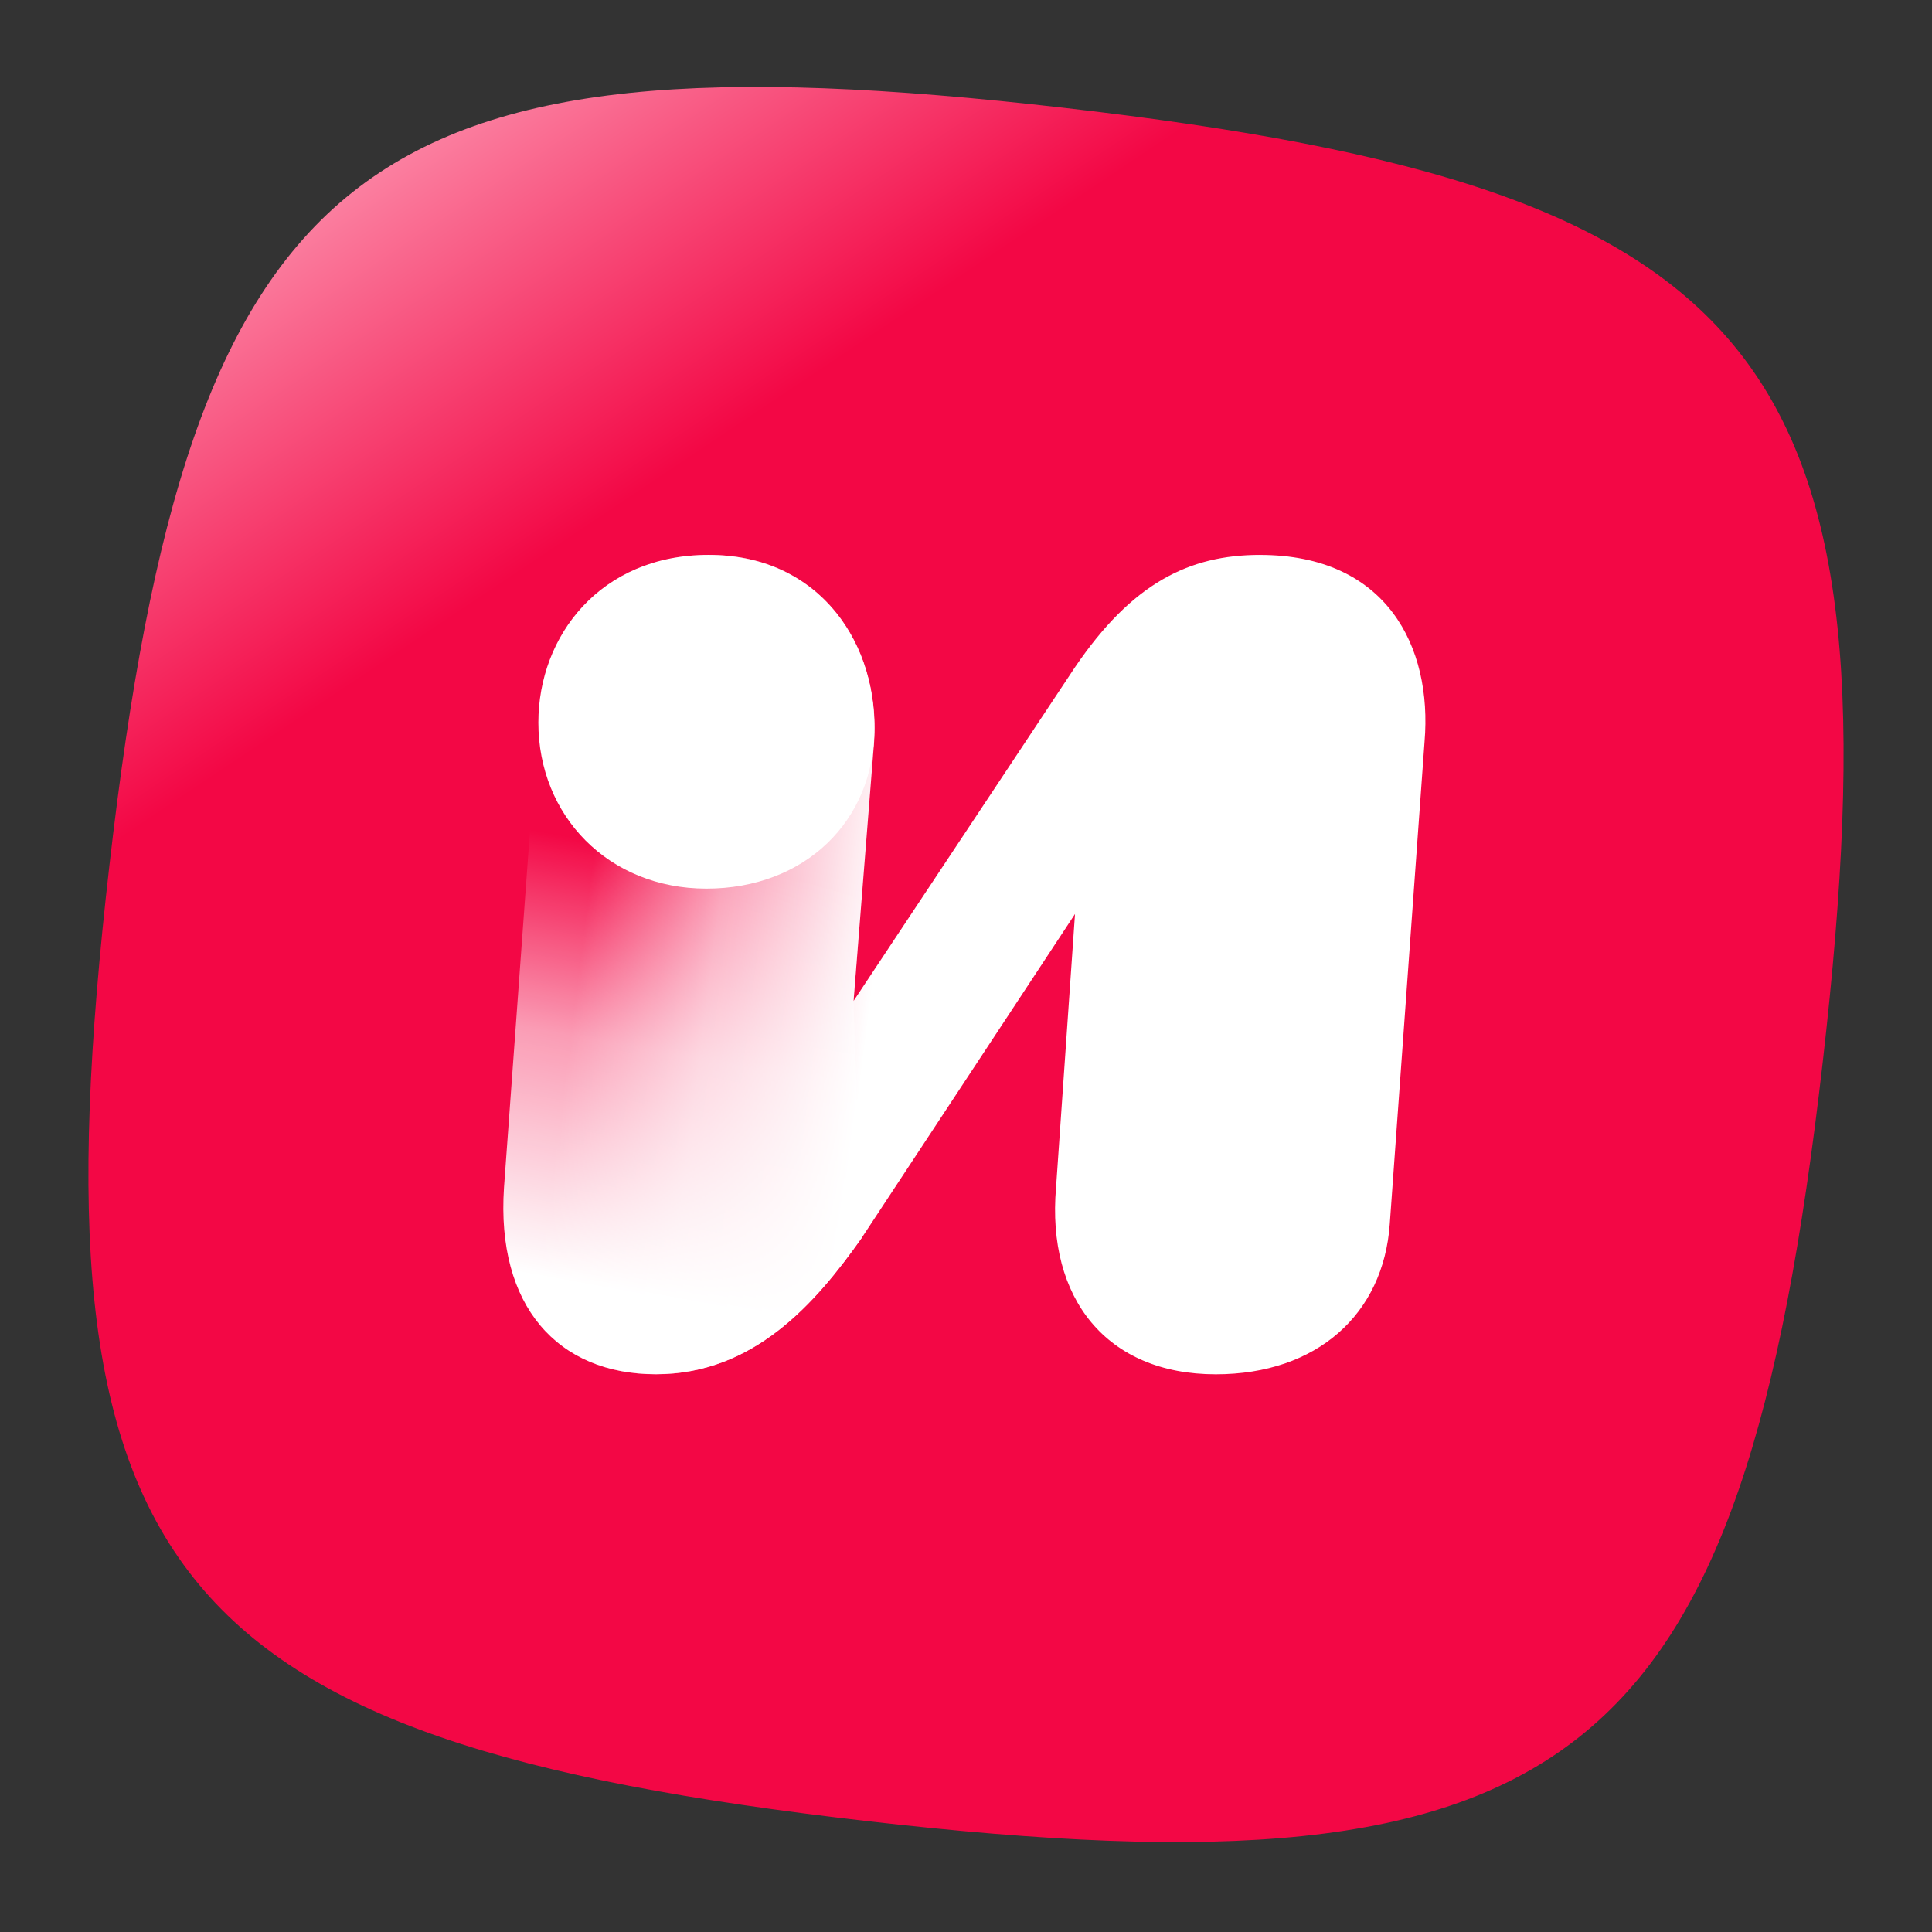 <?xml version="1.0" encoding="UTF-8"?> <svg xmlns="http://www.w3.org/2000/svg" width="200" height="200" viewBox="0 0 200 200" fill="none"><rect x="0" y="0" width="200" height="200" fill="#333333" stroke="none"/><path d="M188.682 110.014C180.305 183.045 162.858 196.905 89.827 188.527C16.796 180.15 2.943 162.703 11.317 89.672C19.694 16.641 37.141 2.788 110.172 11.165C183.199 19.536 197.06 36.983 188.682 110.014Z" fill="url(#paint0_linear_0_62)"></path><path d="M130.443 57.442C123.075 57.442 117.181 60.391 111.284 69.067L88.36 103.619L90.49 76.765C91.145 66.611 84.759 57.442 73.46 57.442C62.98 57.442 56.431 64.484 55.775 73.49L52.174 122.941C51.355 135.222 57.742 142.264 67.892 142.264C78.043 142.264 84.43 134.896 89.179 128.183L111.284 94.617L109.32 122.945C108.338 134.407 114.558 142.267 125.857 142.267C136.337 142.267 143.213 136.044 143.868 126.712L147.469 76.768C148.288 66.944 143.539 57.445 130.44 57.445L130.443 57.442Z" fill="url(#paint1_linear_0_62)"></path><path d="M90.49 76.756L88.36 103.61L89.179 128.175C84.43 134.887 78.043 142.256 67.892 142.256C57.742 142.256 51.355 135.213 52.174 122.933L55.775 73.481C56.431 64.476 62.98 57.434 73.46 57.434C84.759 57.434 91.145 66.602 90.49 76.756Z" fill="url(#paint2_linear_0_62)"></path><path d="M90.52 75.368C90.52 65.999 84.463 57.442 73.328 57.442C62.192 57.442 55.731 65.792 55.731 74.798C55.731 84.459 62.98 91.99 73.131 91.99C83.281 91.99 90.52 85.026 90.52 75.365V75.368Z" fill="white"></path><defs><linearGradient id="paint0_linear_0_62" x1="208.416" y1="299.885" x2="9.241" y2="1.963" gradientUnits="userSpaceOnUse"><stop offset="0.798" stop-color="#F30745"></stop><stop offset="0.977" stop-color="#FFBCCE"></stop></linearGradient><linearGradient id="paint1_linear_0_62" x1="96.064" y1="99.435" x2="60.645" y2="94.94" gradientUnits="userSpaceOnUse"><stop offset="0.15" stop-color="white"></stop><stop offset="0.62" stop-color="white" stop-opacity="0.6"></stop><stop offset="1" stop-color="white" stop-opacity="0"></stop></linearGradient><linearGradient id="paint2_linear_0_62" x1="63.431" y1="141.614" x2="73.042" y2="89.203" gradientUnits="userSpaceOnUse"><stop offset="0.15" stop-color="white"></stop><stop offset="0.62" stop-color="white" stop-opacity="0.6"></stop><stop offset="1" stop-color="white" stop-opacity="0"></stop></linearGradient></defs></svg> 